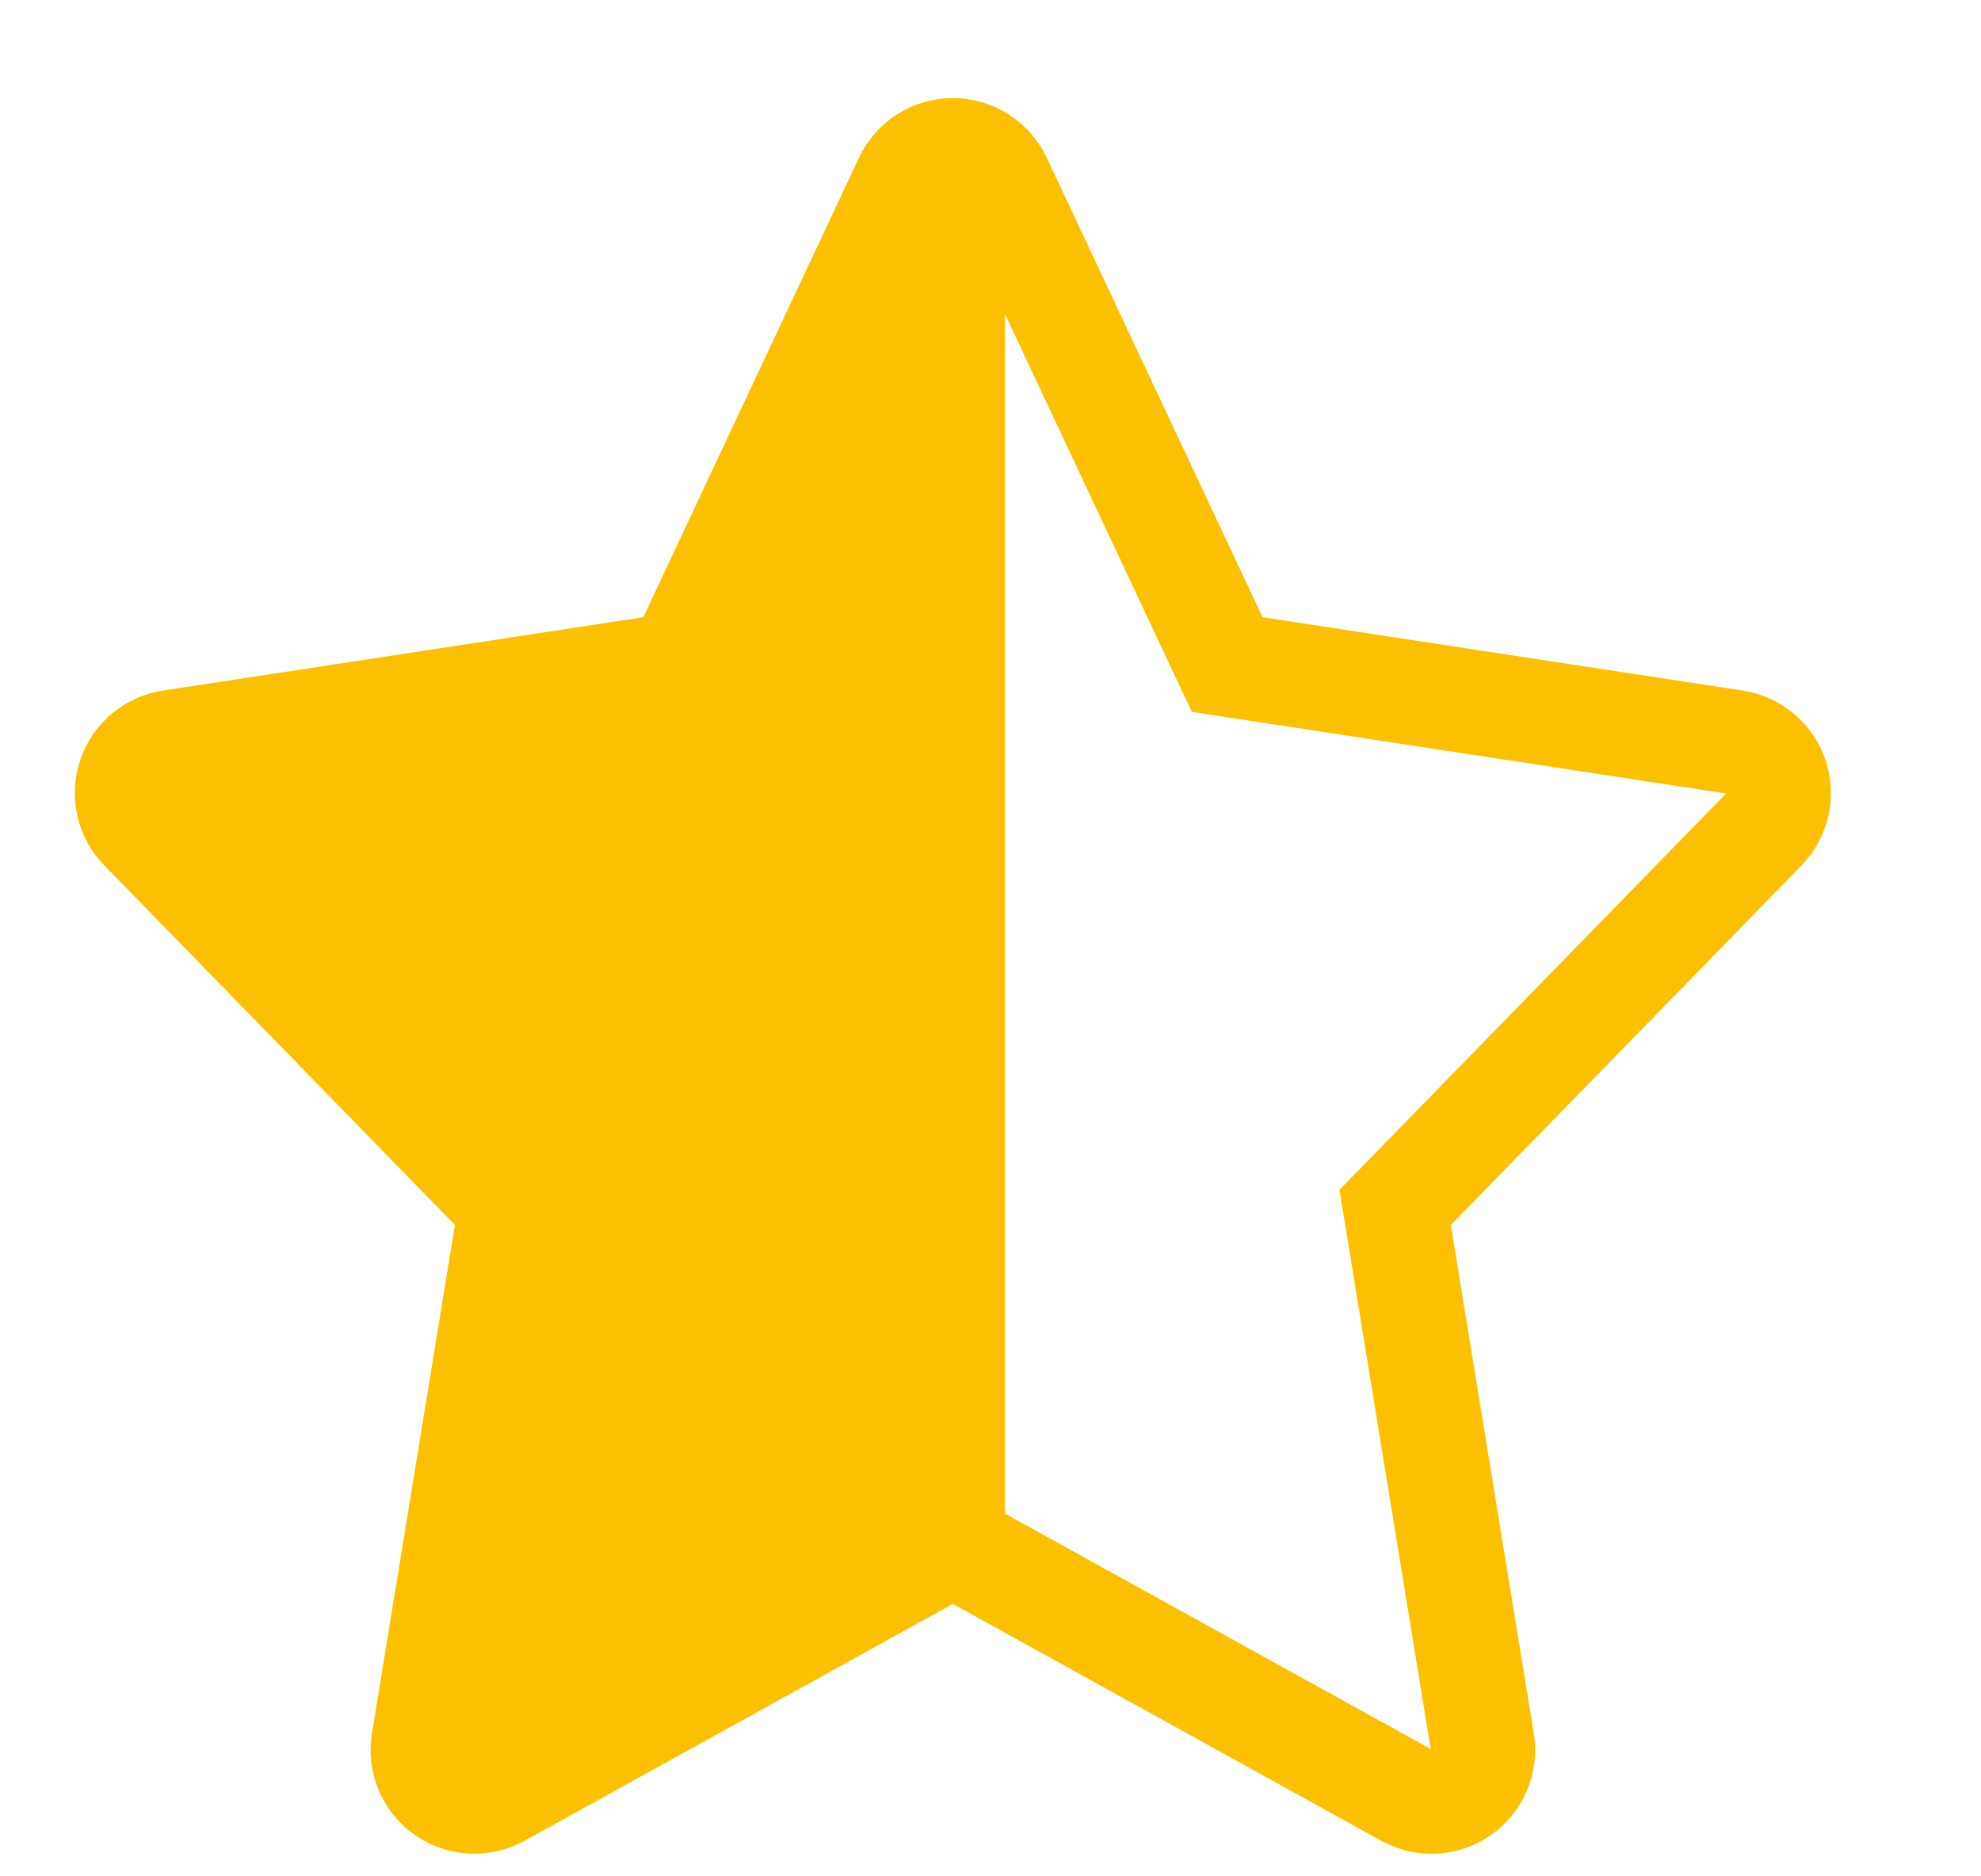 <svg width="19" height="18" viewBox="0 0 19 18" fill="none" xmlns="http://www.w3.org/2000/svg">
<g clip-path="url(#clip0_6954_8503)">
<path fill-rule="evenodd" clip-rule="evenodd" d="M1.638 7.119C1.455 7.147 1.302 7.275 1.243 7.451C1.184 7.627 1.229 7.821 1.359 7.954L4.897 11.583L4.061 16.708C4.03 16.895 4.109 17.084 4.265 17.193C4.35 17.253 4.45 17.283 4.55 17.283C4.632 17.283 4.715 17.262 4.789 17.221L9.139 14.815L9.139 1.441C8.947 1.441 8.772 1.552 8.691 1.726L6.509 6.375L1.638 7.119Z" fill="#FBC101"/>
<path d="M9.139 1.441C8.947 1.441 8.772 1.552 8.691 1.726L6.509 6.375L1.638 7.119C1.455 7.147 1.302 7.275 1.243 7.451C1.184 7.627 1.229 7.821 1.359 7.954L4.897 11.583L4.061 16.708C4.03 16.895 4.109 17.084 4.265 17.193C4.35 17.253 4.45 17.283 4.55 17.283C4.632 17.283 4.715 17.262 4.789 17.221L9.139 14.815M9.139 1.441C9.331 1.441 9.505 1.552 9.587 1.726L11.77 6.375L16.64 7.119C16.823 7.147 16.976 7.276 17.035 7.452C17.094 7.627 17.049 7.821 16.92 7.954L13.381 11.583L14.217 16.708C14.248 16.895 14.169 17.084 14.014 17.193C13.929 17.253 13.829 17.283 13.729 17.283C13.647 17.283 13.564 17.262 13.489 17.221L9.139 14.815M9.139 1.441L9.139 14.815" stroke="#FBC101"/>
</g>
<defs>
<clipPath id="clip0_6954_8503">
<rect width="18" height="18" fill="white" transform="matrix(-1 0 0 1 18.5 0)"/>
</clipPath>
</defs>
</svg>

